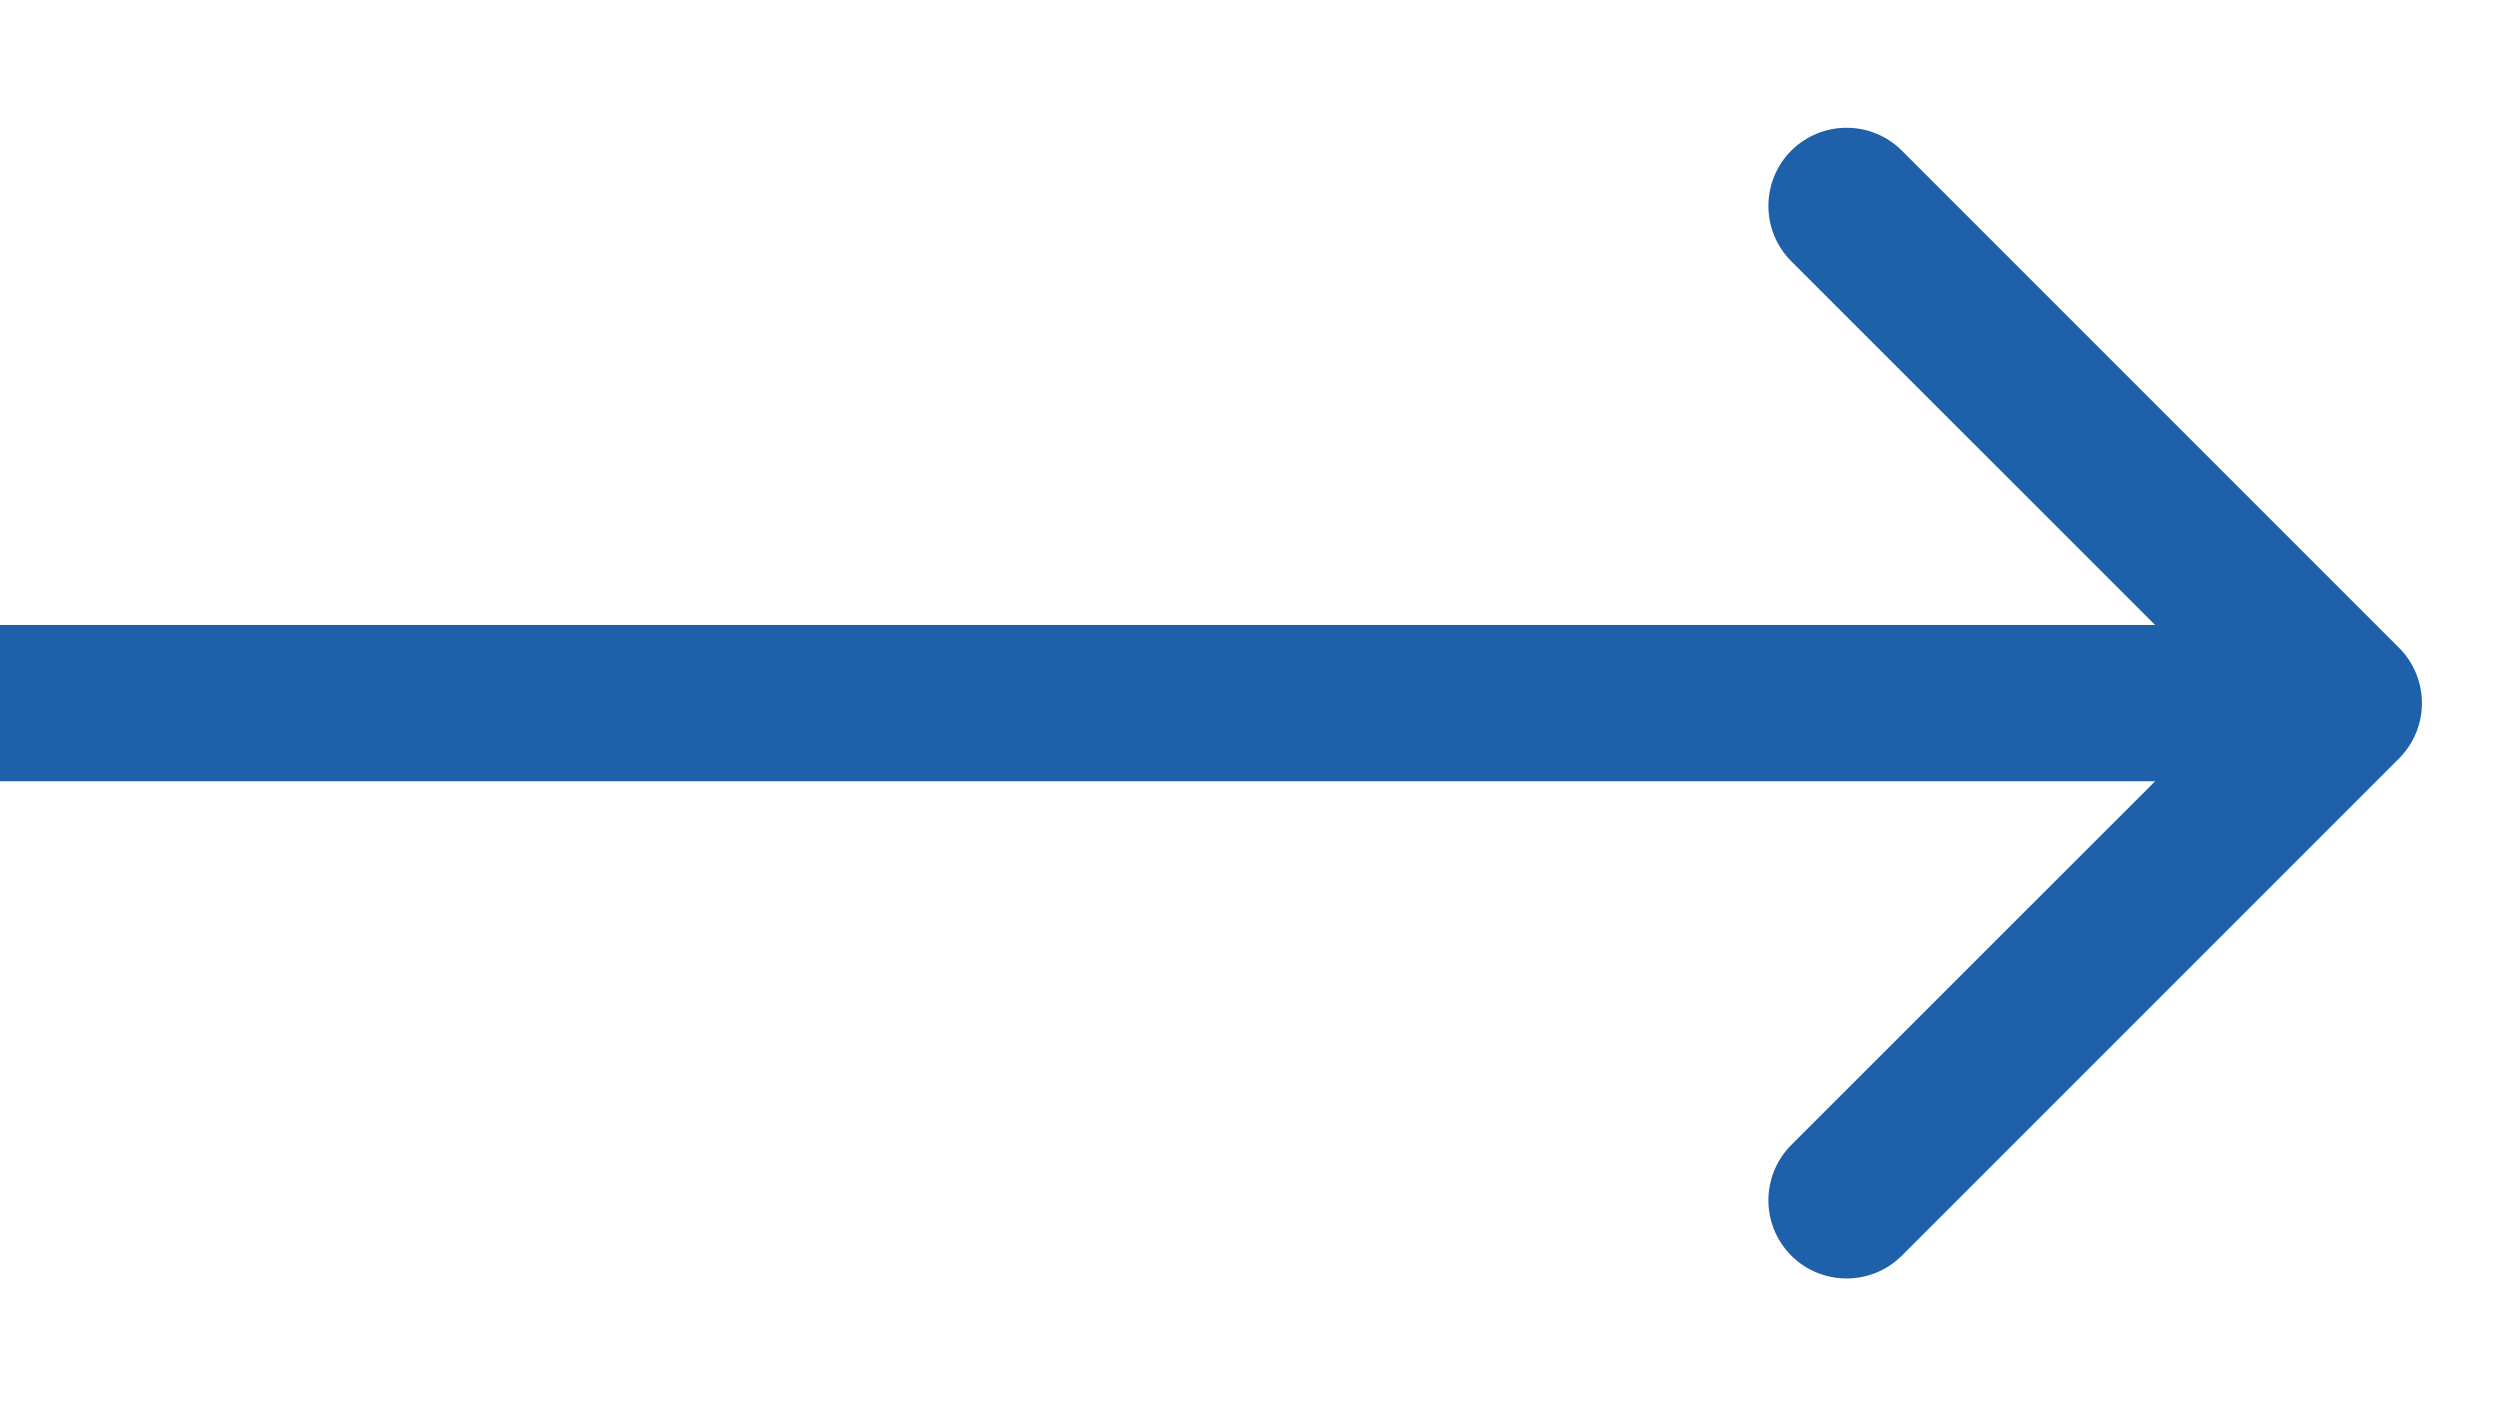 <svg width="16" height="9" viewBox="0 0 16 9" fill="none" xmlns="http://www.w3.org/2000/svg">
<path id="Line 3" d="M15.354 4.854C15.549 4.658 15.549 4.342 15.354 4.146L12.172 0.964C11.976 0.769 11.66 0.769 11.464 0.964C11.269 1.16 11.269 1.476 11.464 1.672L14.293 4.5L11.464 7.328C11.269 7.524 11.269 7.84 11.464 8.036C11.66 8.231 11.976 8.231 12.172 8.036L15.354 4.854ZM-1.98688e-08 5L15 5L15 4L1.98688e-08 4L-1.98688e-08 5Z" fill="#1E60AA"/>
</svg>
